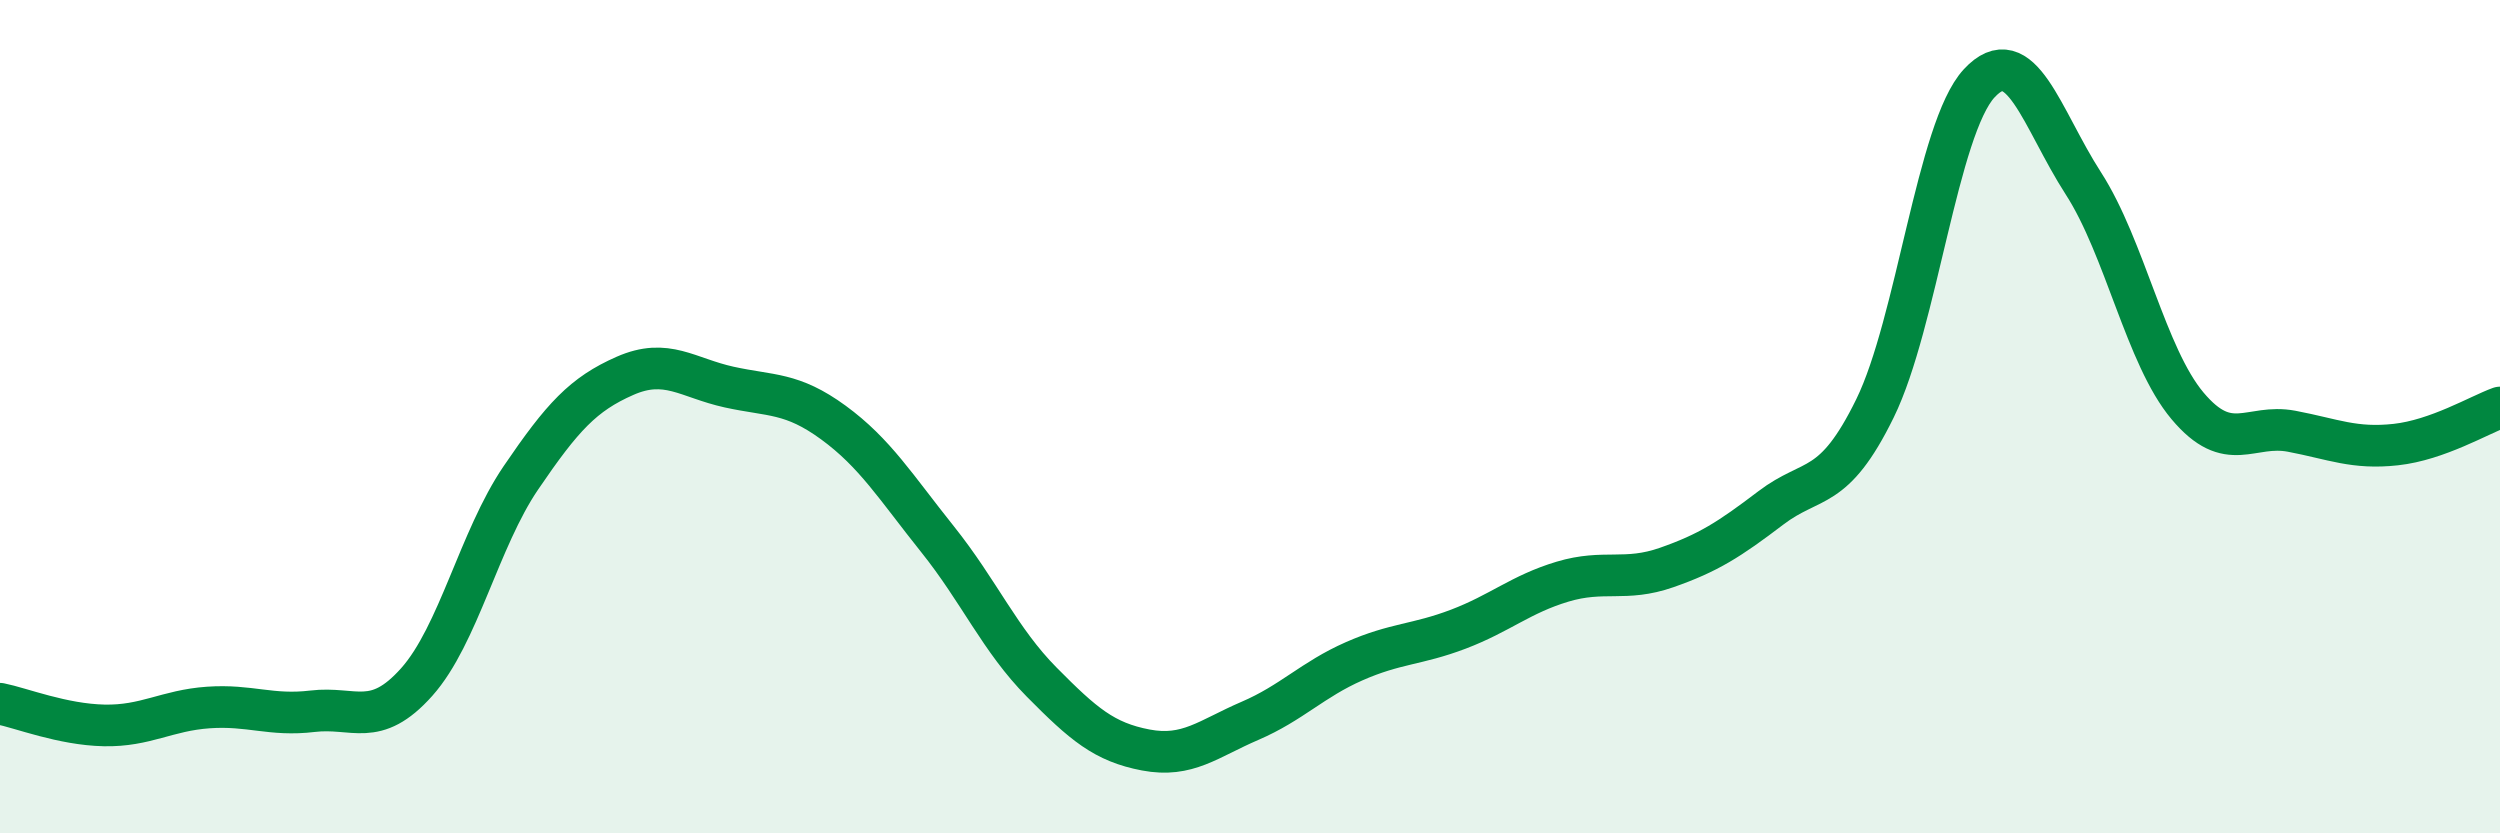 
    <svg width="60" height="20" viewBox="0 0 60 20" xmlns="http://www.w3.org/2000/svg">
      <path
        d="M 0,16.89 C 0.5,16.99 1.5,17.39 2.5,17.41 C 3.5,17.43 4,17.05 5,16.98 C 6,16.91 6.5,17.19 7.5,17.07 C 8.5,16.95 9,17.49 10,16.37 C 11,15.25 11.5,12.94 12.5,11.47 C 13.5,10 14,9.46 15,9.02 C 16,8.58 16.5,9.07 17.5,9.29 C 18.5,9.51 19,9.41 20,10.14 C 21,10.87 21.5,11.69 22.5,12.94 C 23.5,14.19 24,15.36 25,16.37 C 26,17.38 26.5,17.81 27.5,18 C 28.5,18.19 29,17.73 30,17.3 C 31,16.87 31.5,16.31 32.5,15.87 C 33.5,15.43 34,15.48 35,15.1 C 36,14.72 36.5,14.26 37.5,13.96 C 38.5,13.66 39,13.97 40,13.62 C 41,13.27 41.5,12.95 42.5,12.19 C 43.5,11.43 44,11.84 45,9.8 C 46,7.76 46.5,3.08 47.5,2 C 48.5,0.92 49,2.85 50,4.4 C 51,5.95 51.5,8.55 52.5,9.74 C 53.5,10.93 54,10.16 55,10.35 C 56,10.54 56.5,10.78 57.5,10.67 C 58.5,10.56 59.5,9.96 60,9.78L60 20L0 20Z"
        fill="#008740"
        opacity="0.1"
        stroke-linecap="round"
        stroke-linejoin="round"
      />
      <path
        d="M 0,16.89 C 0.5,16.99 1.5,17.39 2.5,17.41 C 3.5,17.43 4,17.05 5,16.98 C 6,16.91 6.5,17.19 7.5,17.07 C 8.5,16.95 9,17.49 10,16.37 C 11,15.25 11.5,12.94 12.5,11.47 C 13.5,10 14,9.46 15,9.02 C 16,8.58 16.5,9.07 17.5,9.29 C 18.5,9.51 19,9.41 20,10.14 C 21,10.87 21.5,11.69 22.5,12.94 C 23.5,14.19 24,15.36 25,16.37 C 26,17.38 26.5,17.81 27.5,18 C 28.5,18.19 29,17.73 30,17.3 C 31,16.87 31.5,16.31 32.5,15.87 C 33.5,15.43 34,15.48 35,15.1 C 36,14.72 36.5,14.26 37.5,13.96 C 38.5,13.66 39,13.97 40,13.62 C 41,13.27 41.5,12.95 42.5,12.19 C 43.5,11.43 44,11.84 45,9.8 C 46,7.76 46.5,3.08 47.5,2 C 48.5,0.92 49,2.85 50,4.4 C 51,5.95 51.5,8.55 52.5,9.74 C 53.5,10.93 54,10.16 55,10.35 C 56,10.54 56.5,10.78 57.5,10.67 C 58.5,10.56 59.5,9.96 60,9.78"
        stroke="#008740"
        stroke-width="1"
        fill="none"
        stroke-linecap="round"
        stroke-linejoin="round"
      />
    </svg>
  